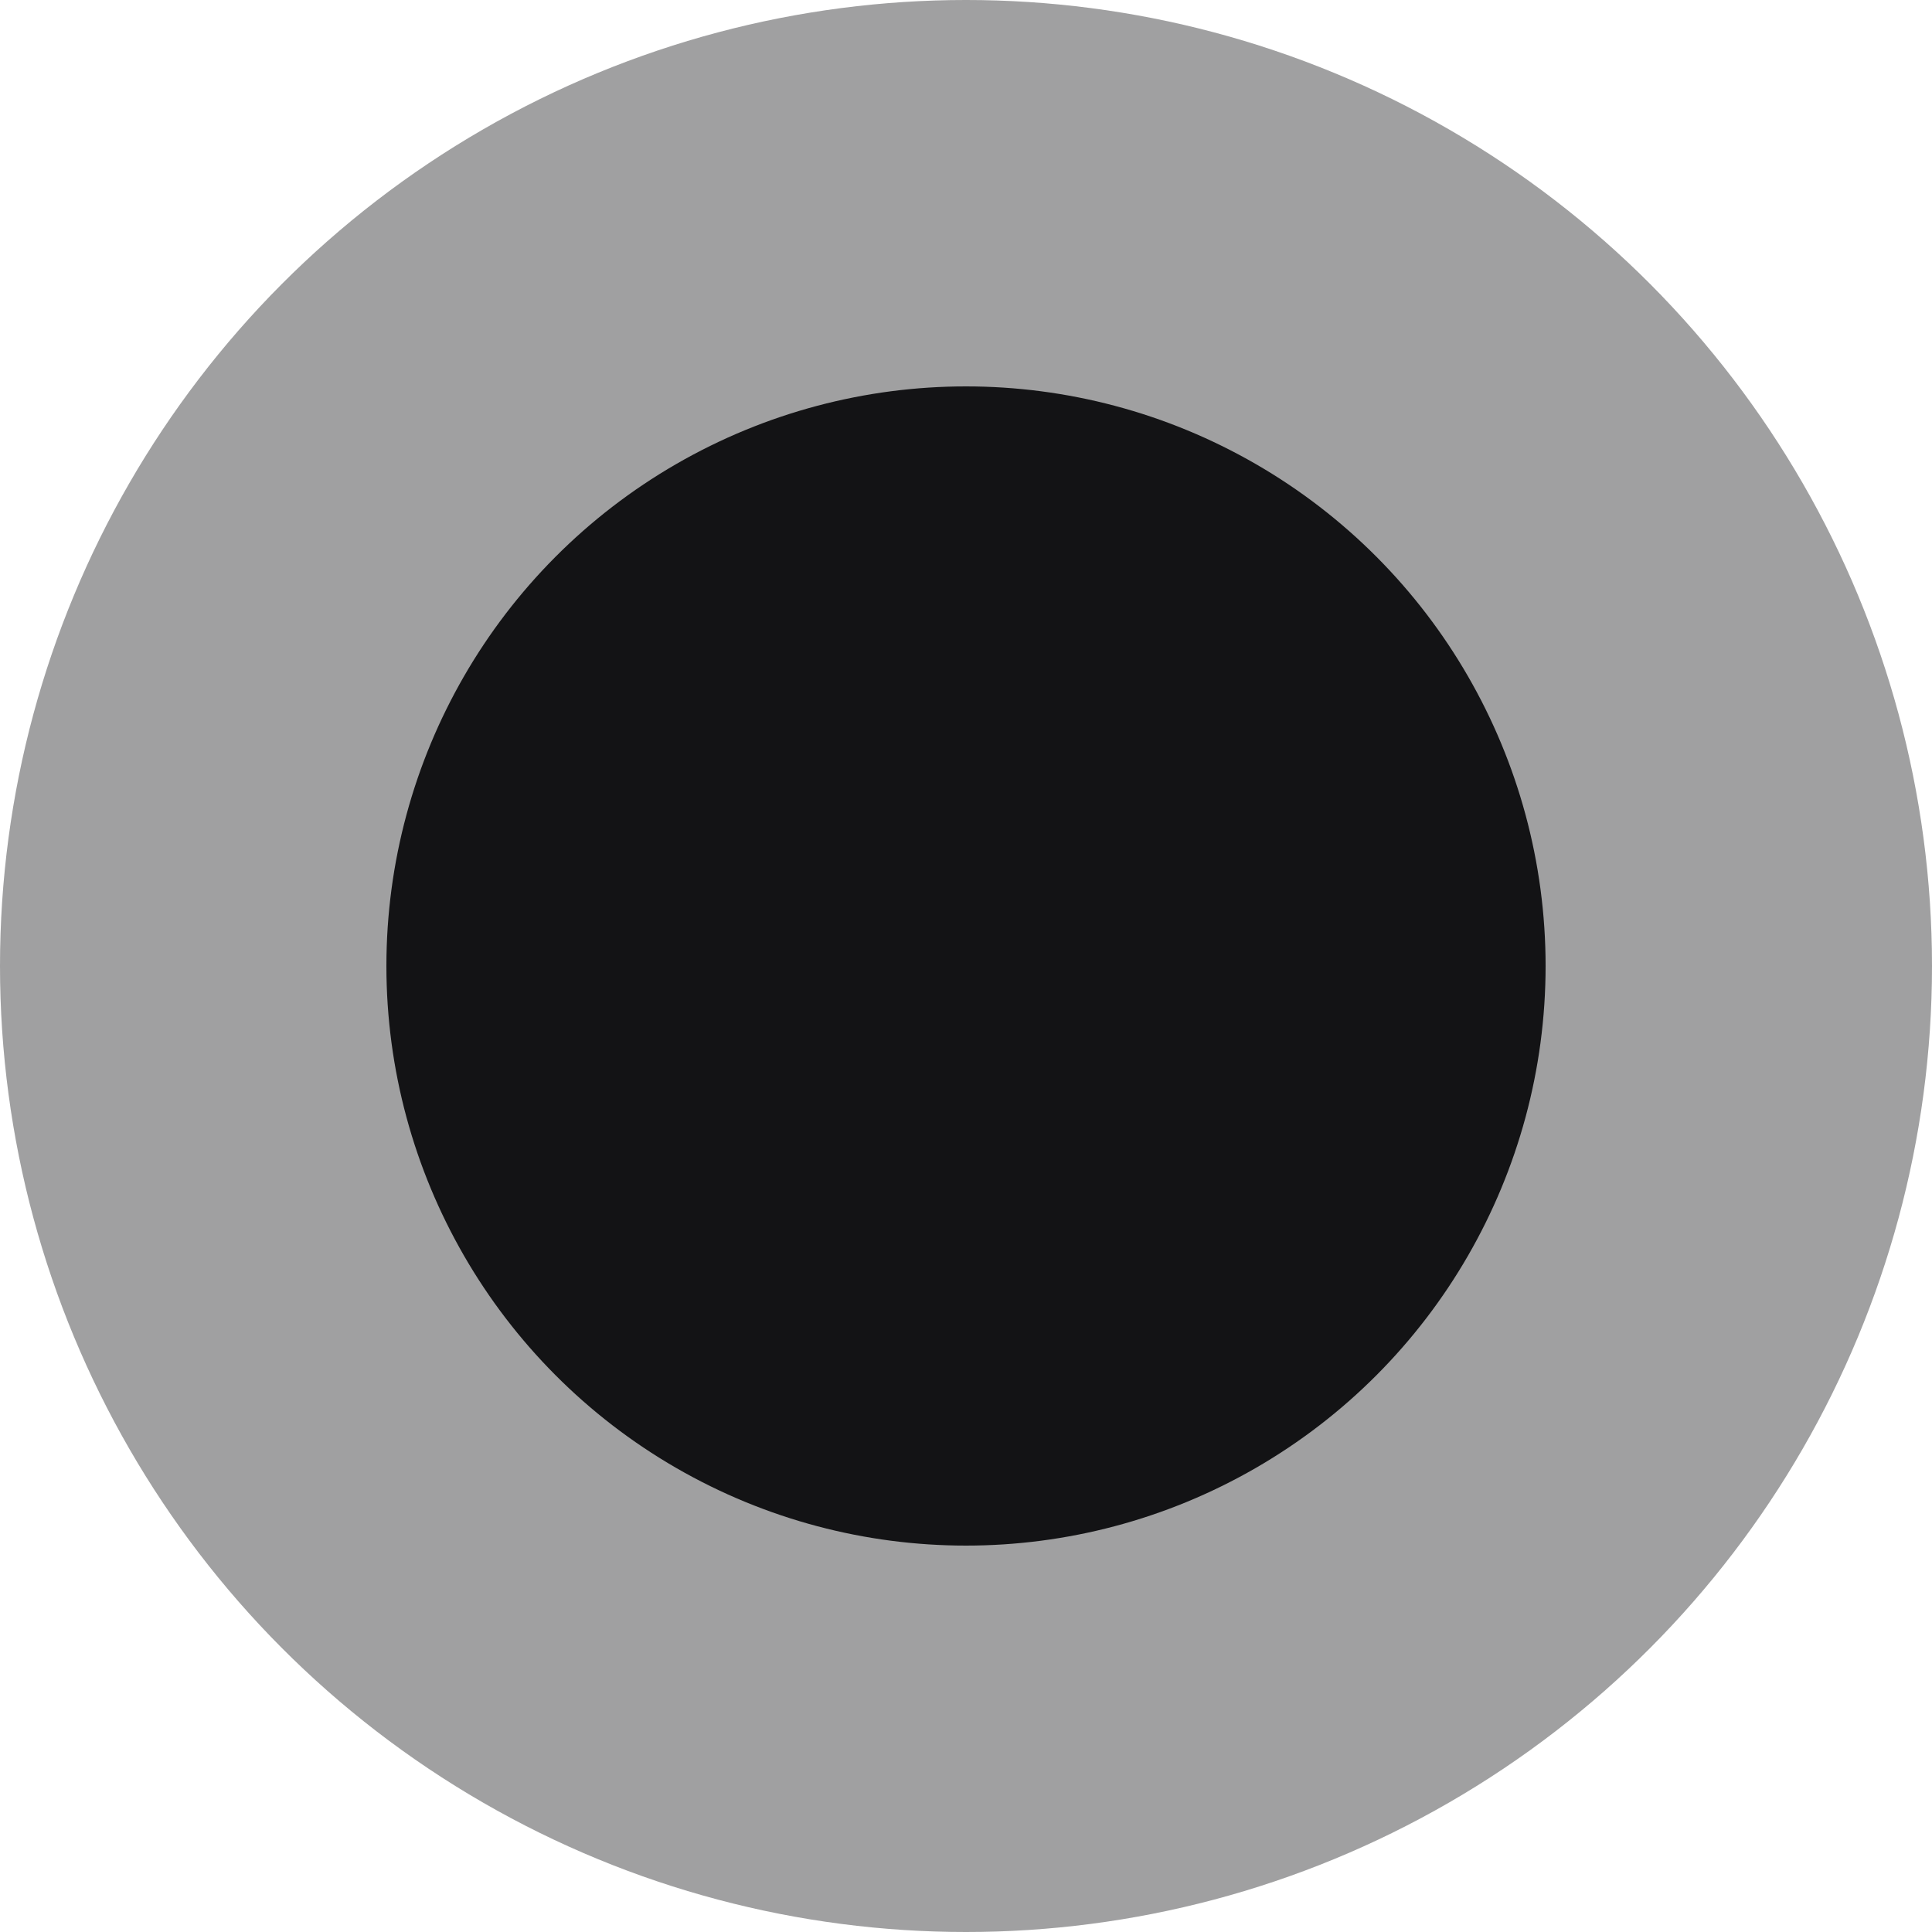 <?xml version="1.0" encoding="UTF-8"?> <svg xmlns="http://www.w3.org/2000/svg" width="26" height="26" viewBox="0 0 26 26" fill="none"><circle cx="13" cy="13" r="13" fill="#131315" fill-opacity="0.4"></circle><circle cx="13" cy="13" r="7.8" fill="#131315"></circle></svg> 